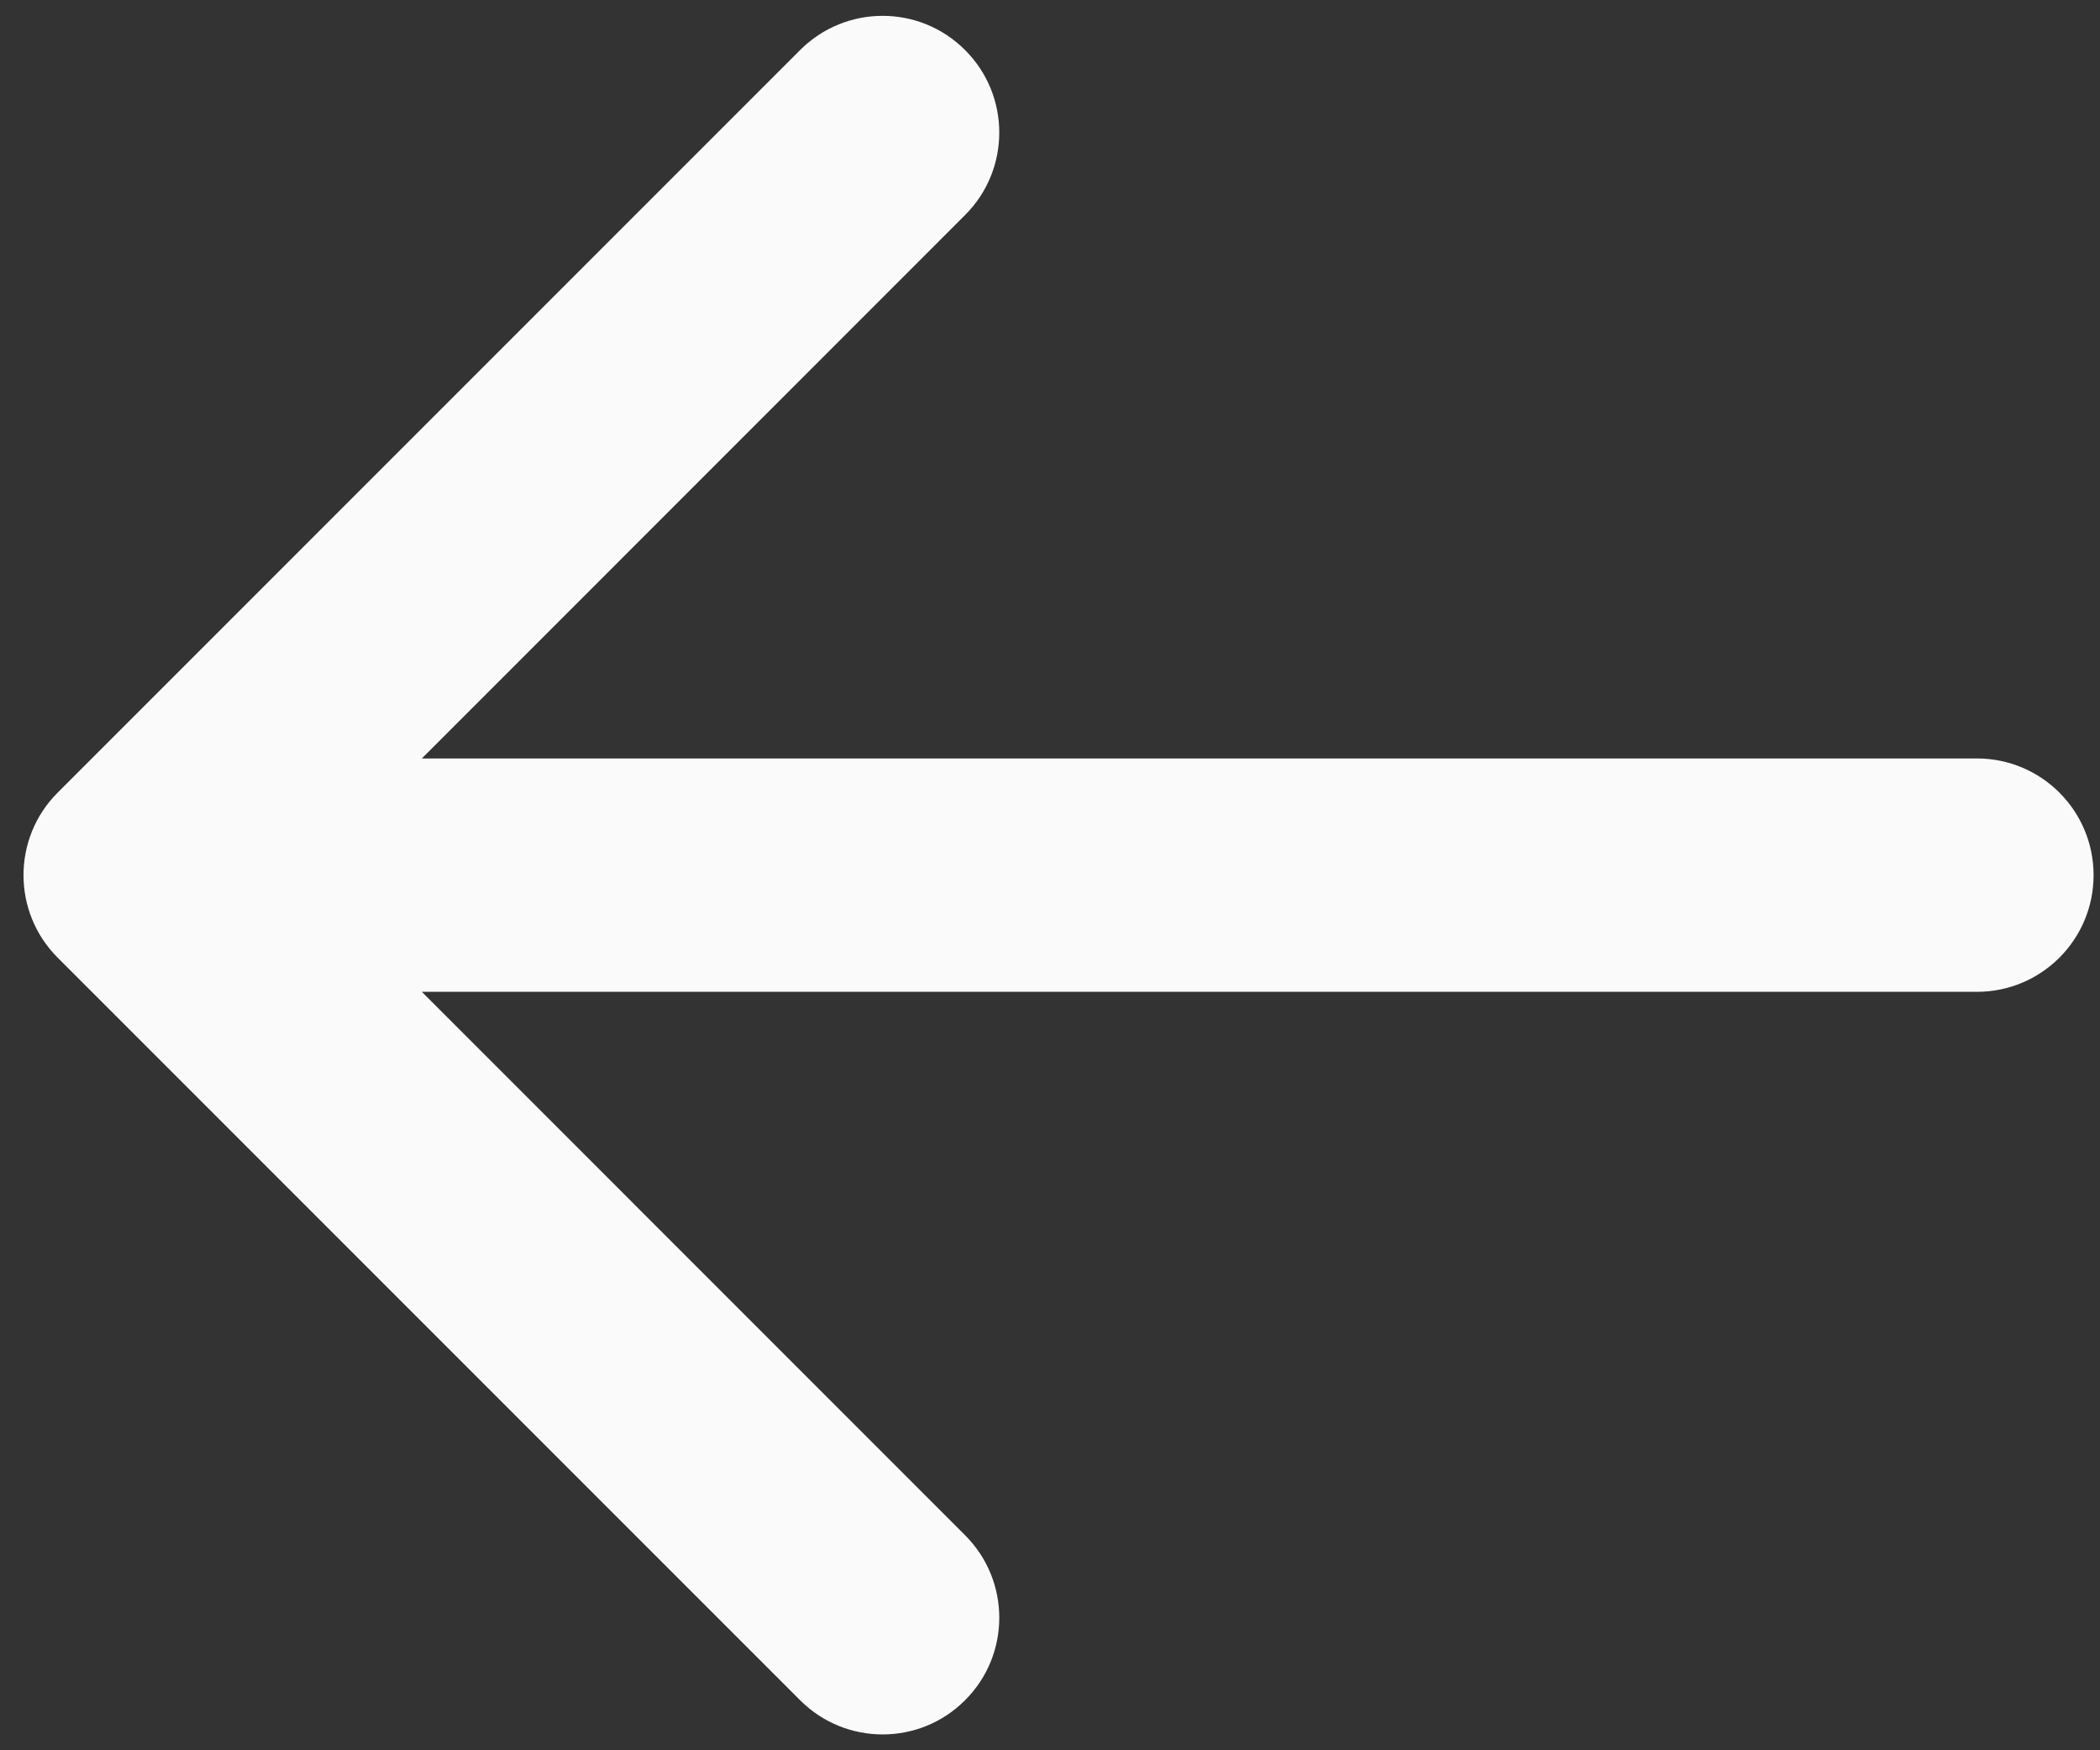 <svg width="18" height="15" viewBox="0 0 18 15" fill="none" xmlns="http://www.w3.org/2000/svg">
<rect x="0" y="0" width="18" height="15" fill="#333333" stroke="none"/>
<path d="M16.945 8.5C17.498 8.5 17.945 8.052 17.945 7.5C17.945 6.948 17.498 6.5 16.945 6.5V7.5V8.5ZM0.494 6.793C0.104 7.183 0.104 7.817 0.494 8.207L6.858 14.571C7.249 14.962 7.882 14.962 8.272 14.571C8.663 14.181 8.663 13.547 8.272 13.157L2.616 7.5L8.272 1.843C8.663 1.453 8.663 0.819 8.272 0.429C7.882 0.038 7.249 0.038 6.858 0.429L0.494 6.793ZM16.945 7.5V6.5L1.201 6.5V7.5V8.5L16.945 8.5V7.5Z" fill="#FAFAFA"/>
</svg>
